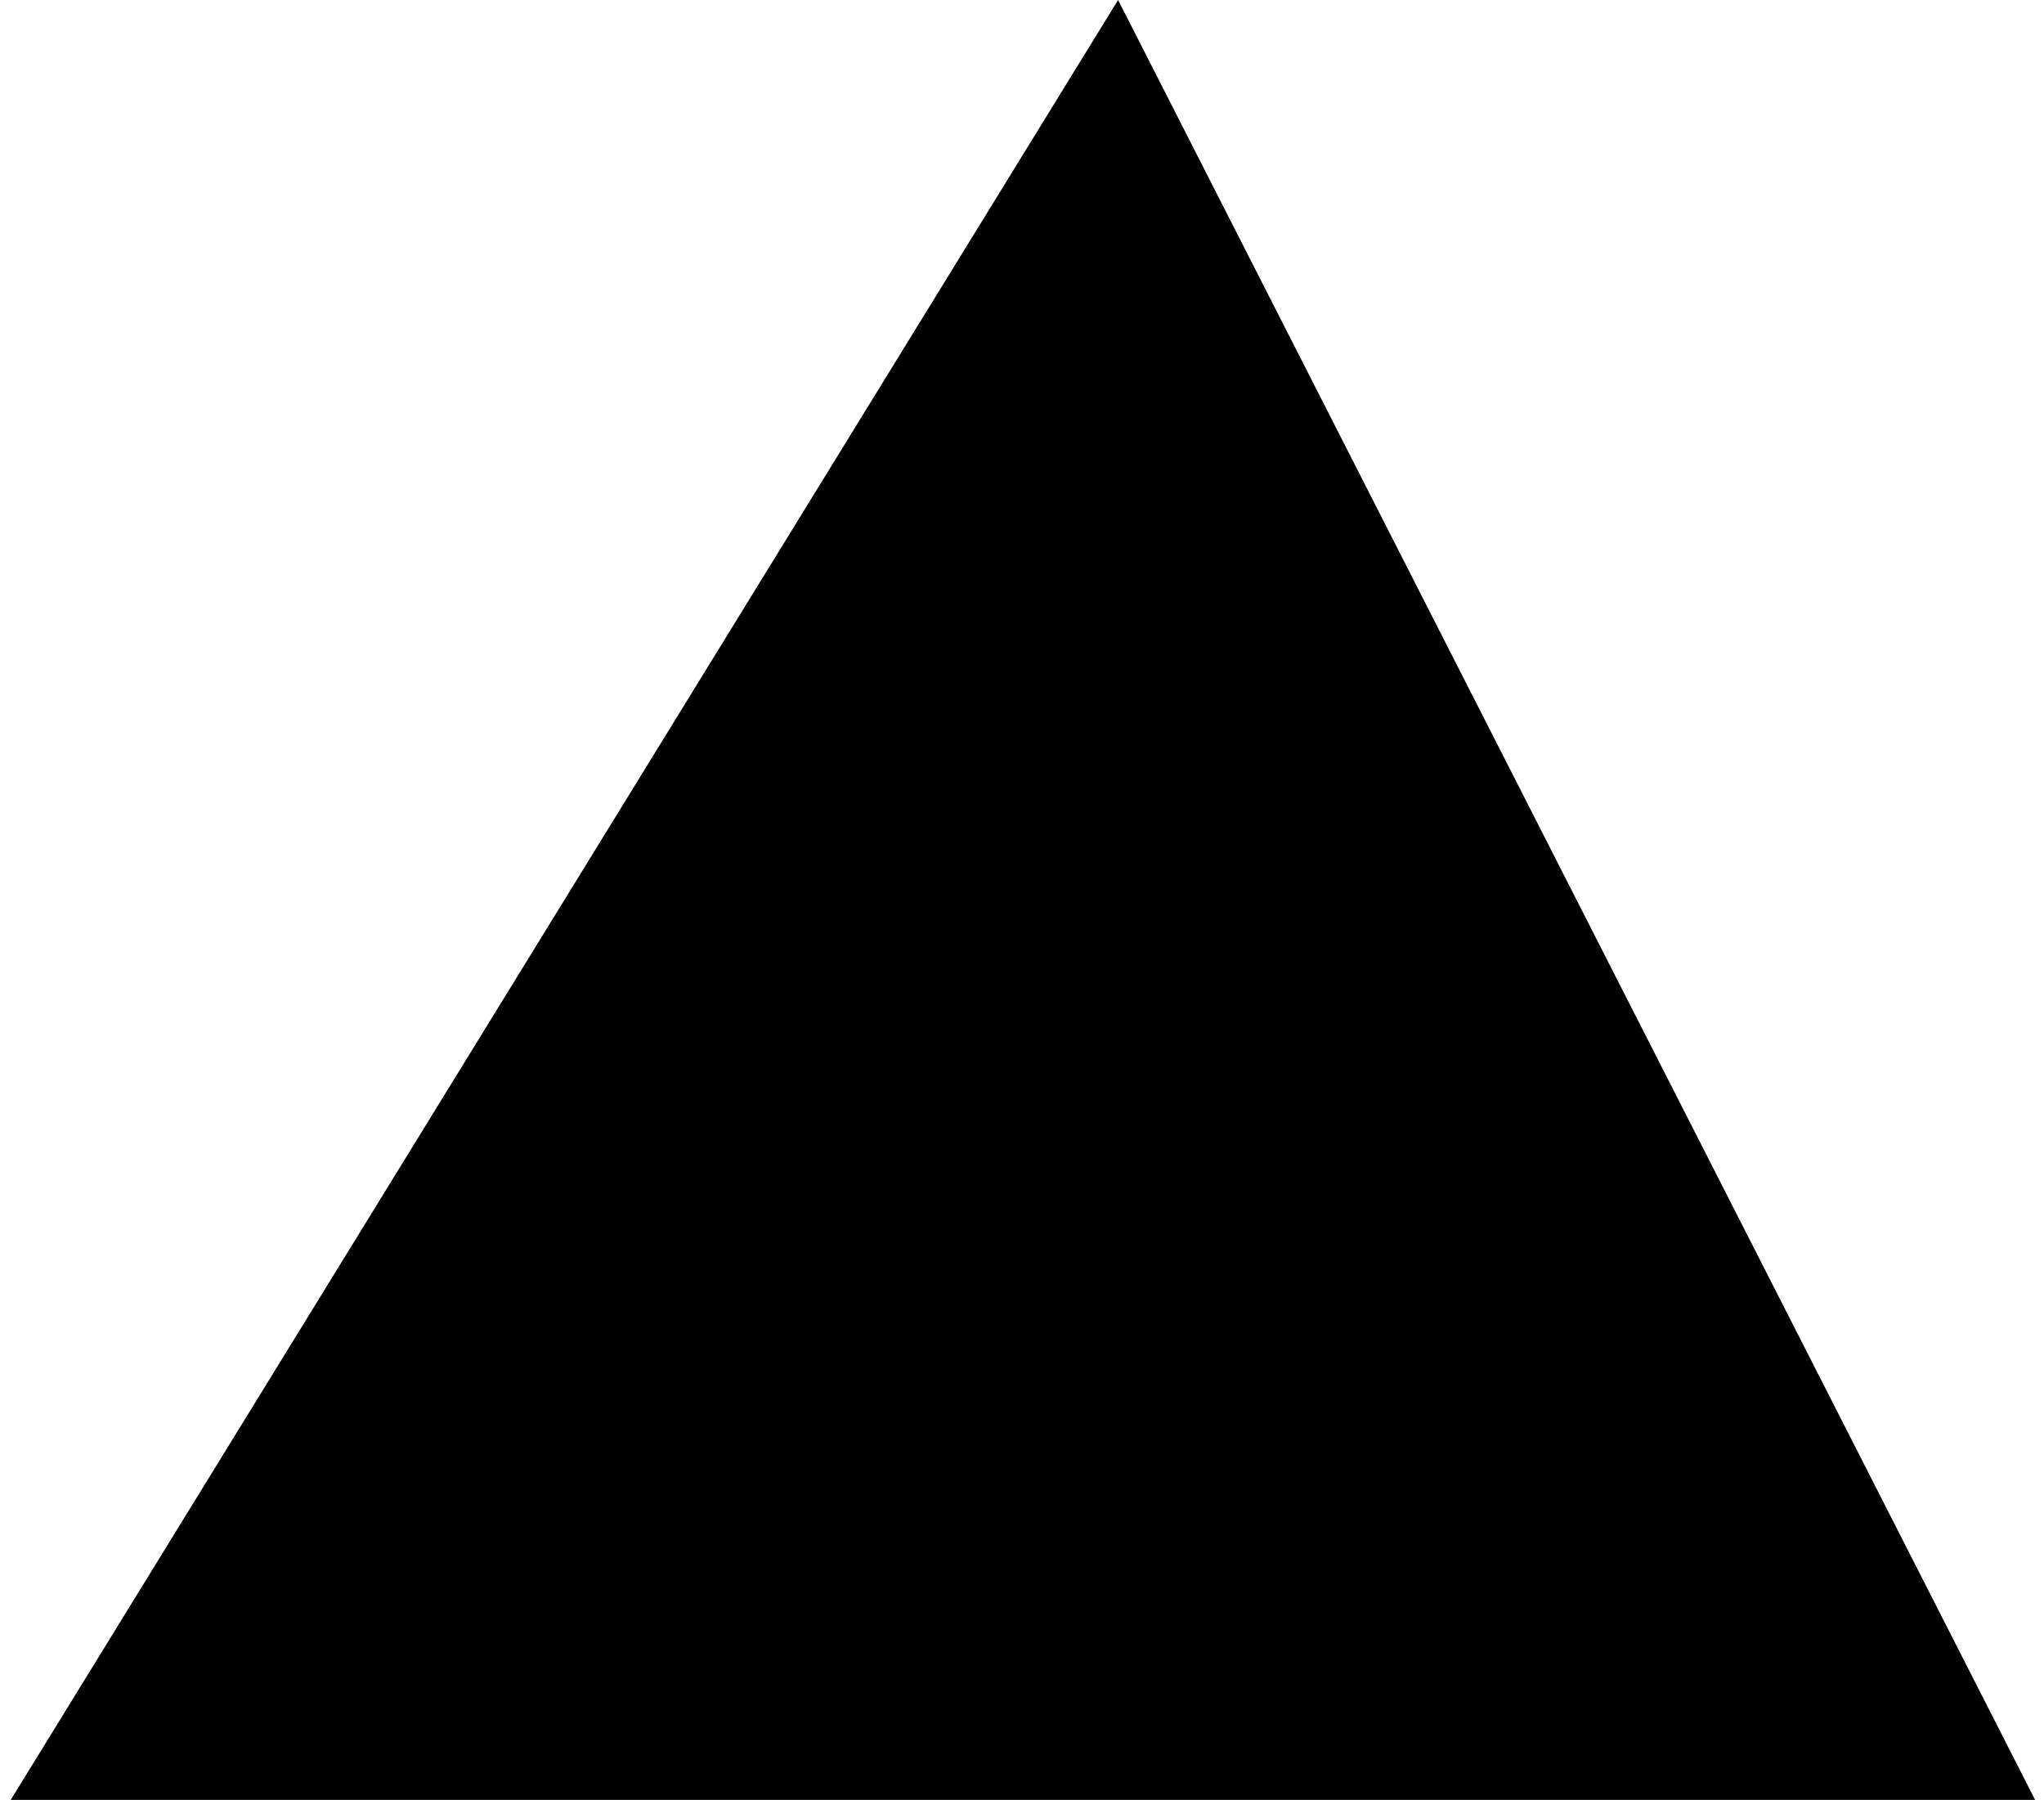 <?xml version="1.0" encoding="utf-8"?>
<!-- Generator: Adobe Illustrator 23.0.0, SVG Export Plug-In . SVG Version: 6.00 Build 0)  -->
<svg version="1.0" id="Camada_1" xmlns="http://www.w3.org/2000/svg" xmlns:xlink="http://www.w3.org/1999/xlink" x="0px" y="0px"
	 viewBox="0 0 11.7 10.3" style="enable-background:new 0 0 11.7 10.3;" xml:space="preserve">
<polygon points="6,10.3 0,10.4 6.4,0 11.7,10.4 "/>
</svg>
